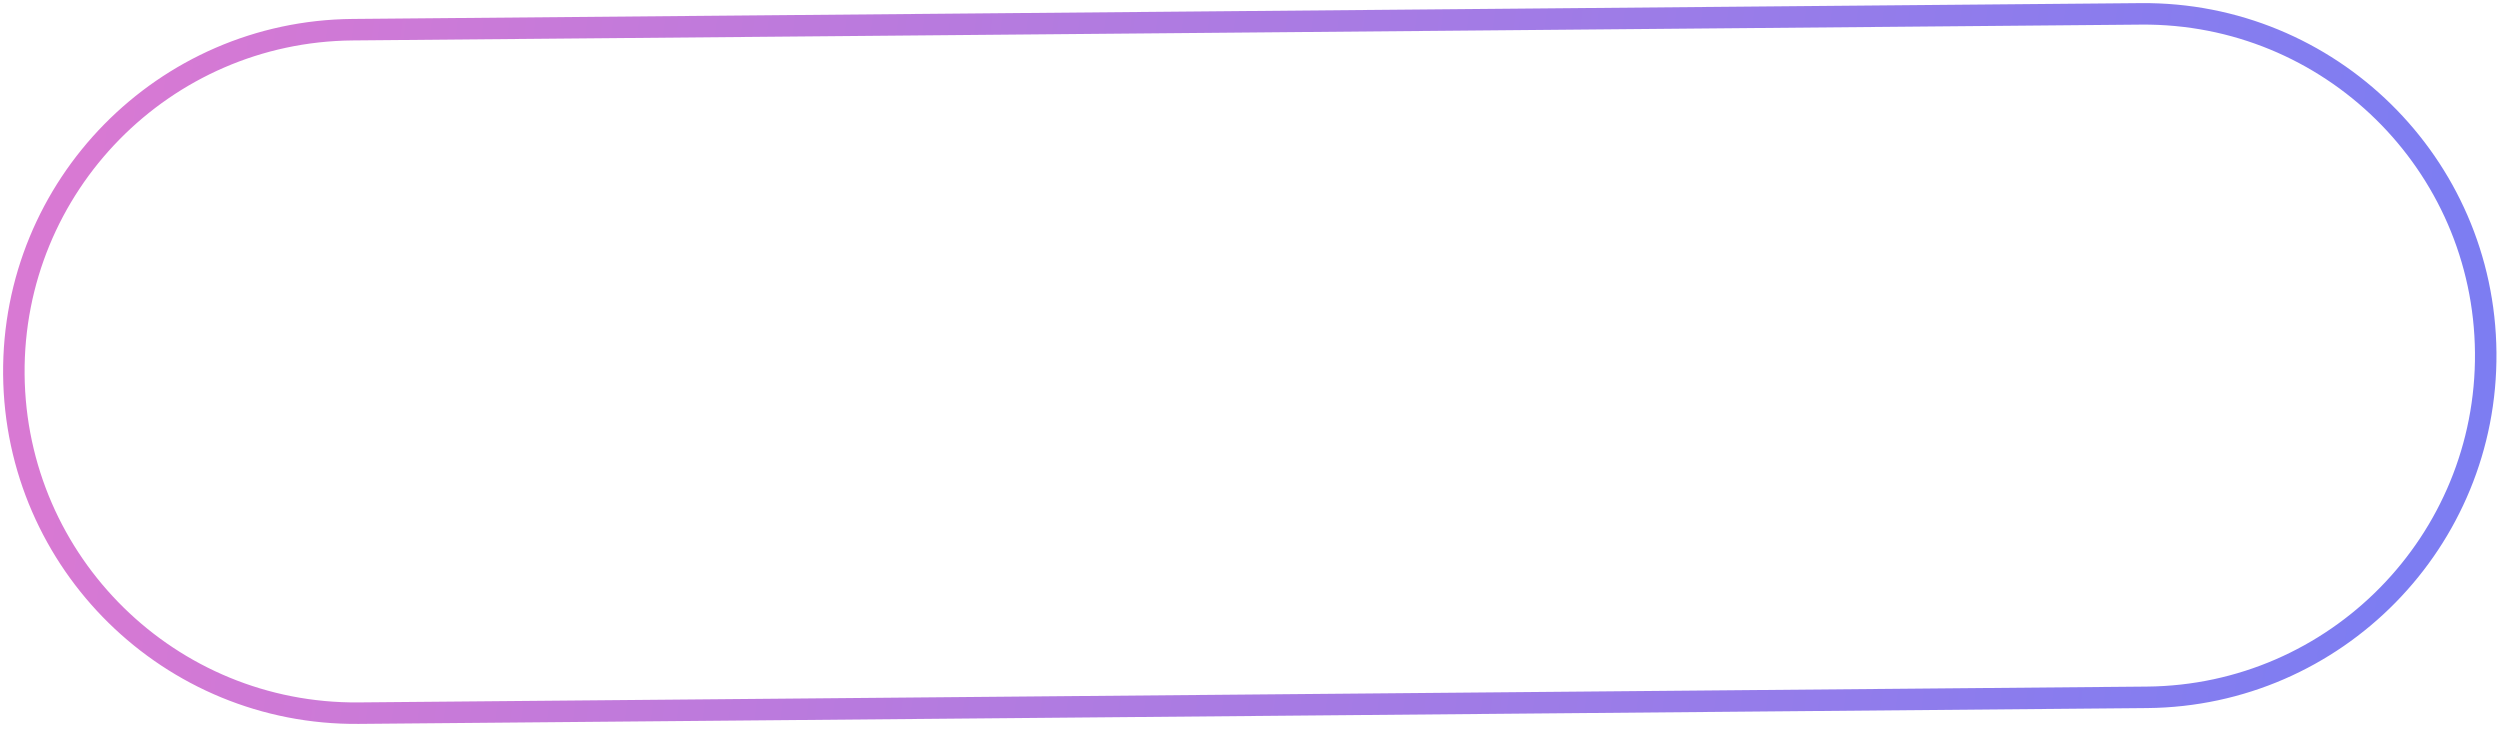 <?xml version="1.0" encoding="UTF-8"?> <svg xmlns="http://www.w3.org/2000/svg" width="349" height="102" viewBox="0 0 349 102" fill="none"><path d="M49.219 4.145L174.048 3.04L298.877 1.936C325.225 1.702 346.772 22.872 347.005 49.219C347.239 75.567 326.069 97.114 299.722 97.347L50.063 99.557C23.716 99.79 2.168 78.62 1.935 52.273C1.702 25.926 22.872 4.378 49.219 4.145Z" stroke="url(#paint0_linear_95_5)" stroke-width="3"></path><defs><linearGradient id="paint0_linear_95_5" x1="12.046" y1="25.915" x2="335.533" y2="68.406" gradientUnits="userSpaceOnUse"><stop stop-color="#D879D3"></stop><stop offset="1" stop-color="#7D7DF2"></stop></linearGradient></defs></svg> 